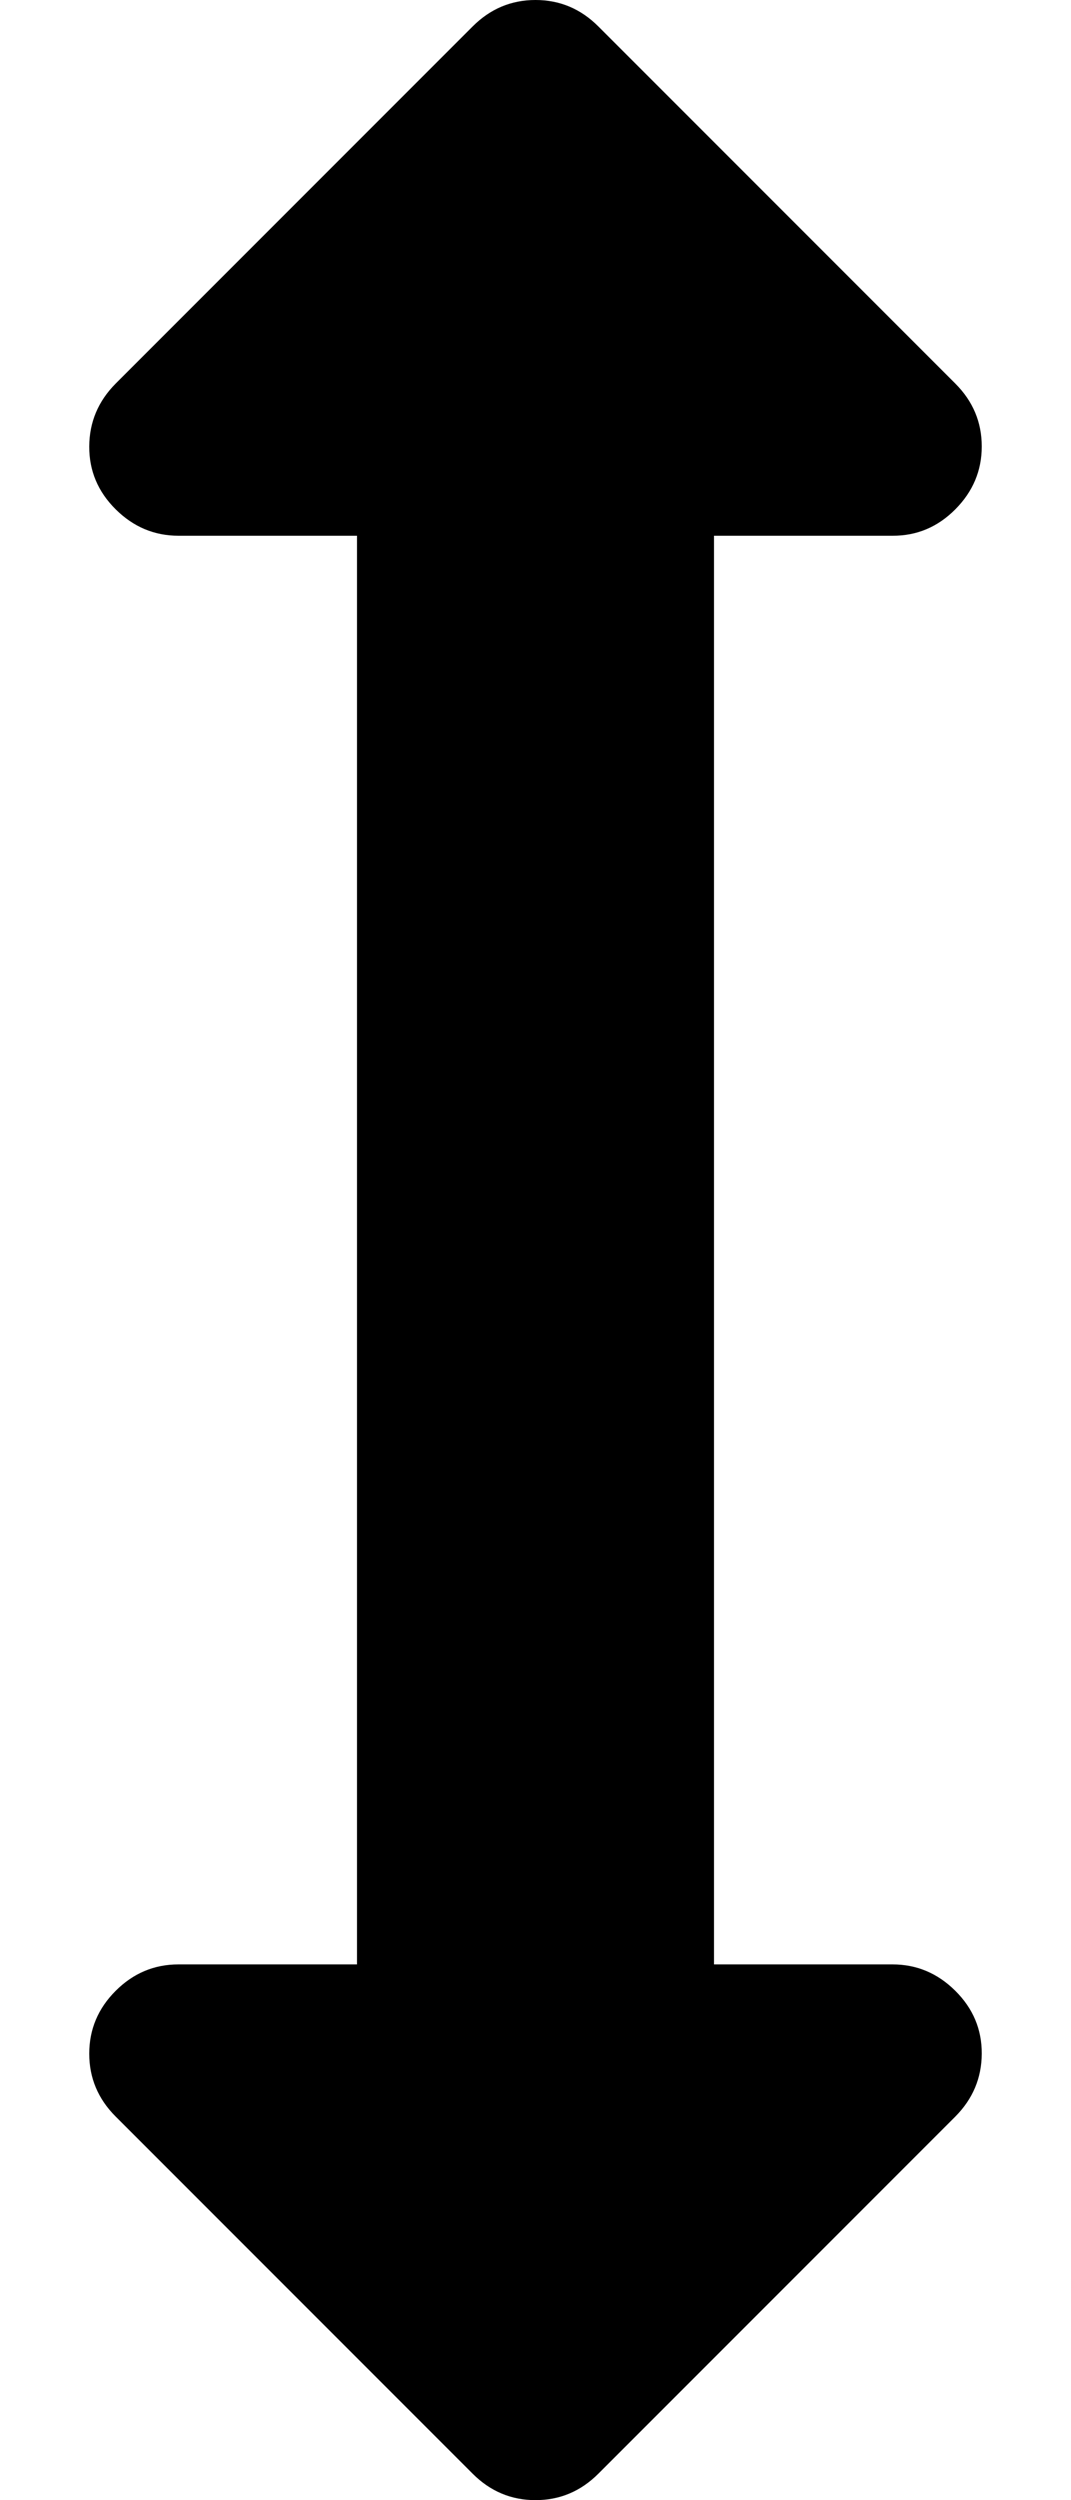 <svg xmlns="http://www.w3.org/2000/svg" width="6" height="14" viewBox="0 0 6 14"><path d="M5.5 2.5q0 .203-.148.352T5 3H4v8h1q.203 0 .352.148t.148.352-.148.352l-2 2Q3.204 14 3 14t-.352-.148l-2-2Q.5 11.704.5 11.5t.148-.352T1 11h1V3H1q-.203 0-.352-.148T.5 2.5t.148-.352l2-2Q2.796 0 3 0t.352.148l2 2q.148.148.148.352z"/></svg>